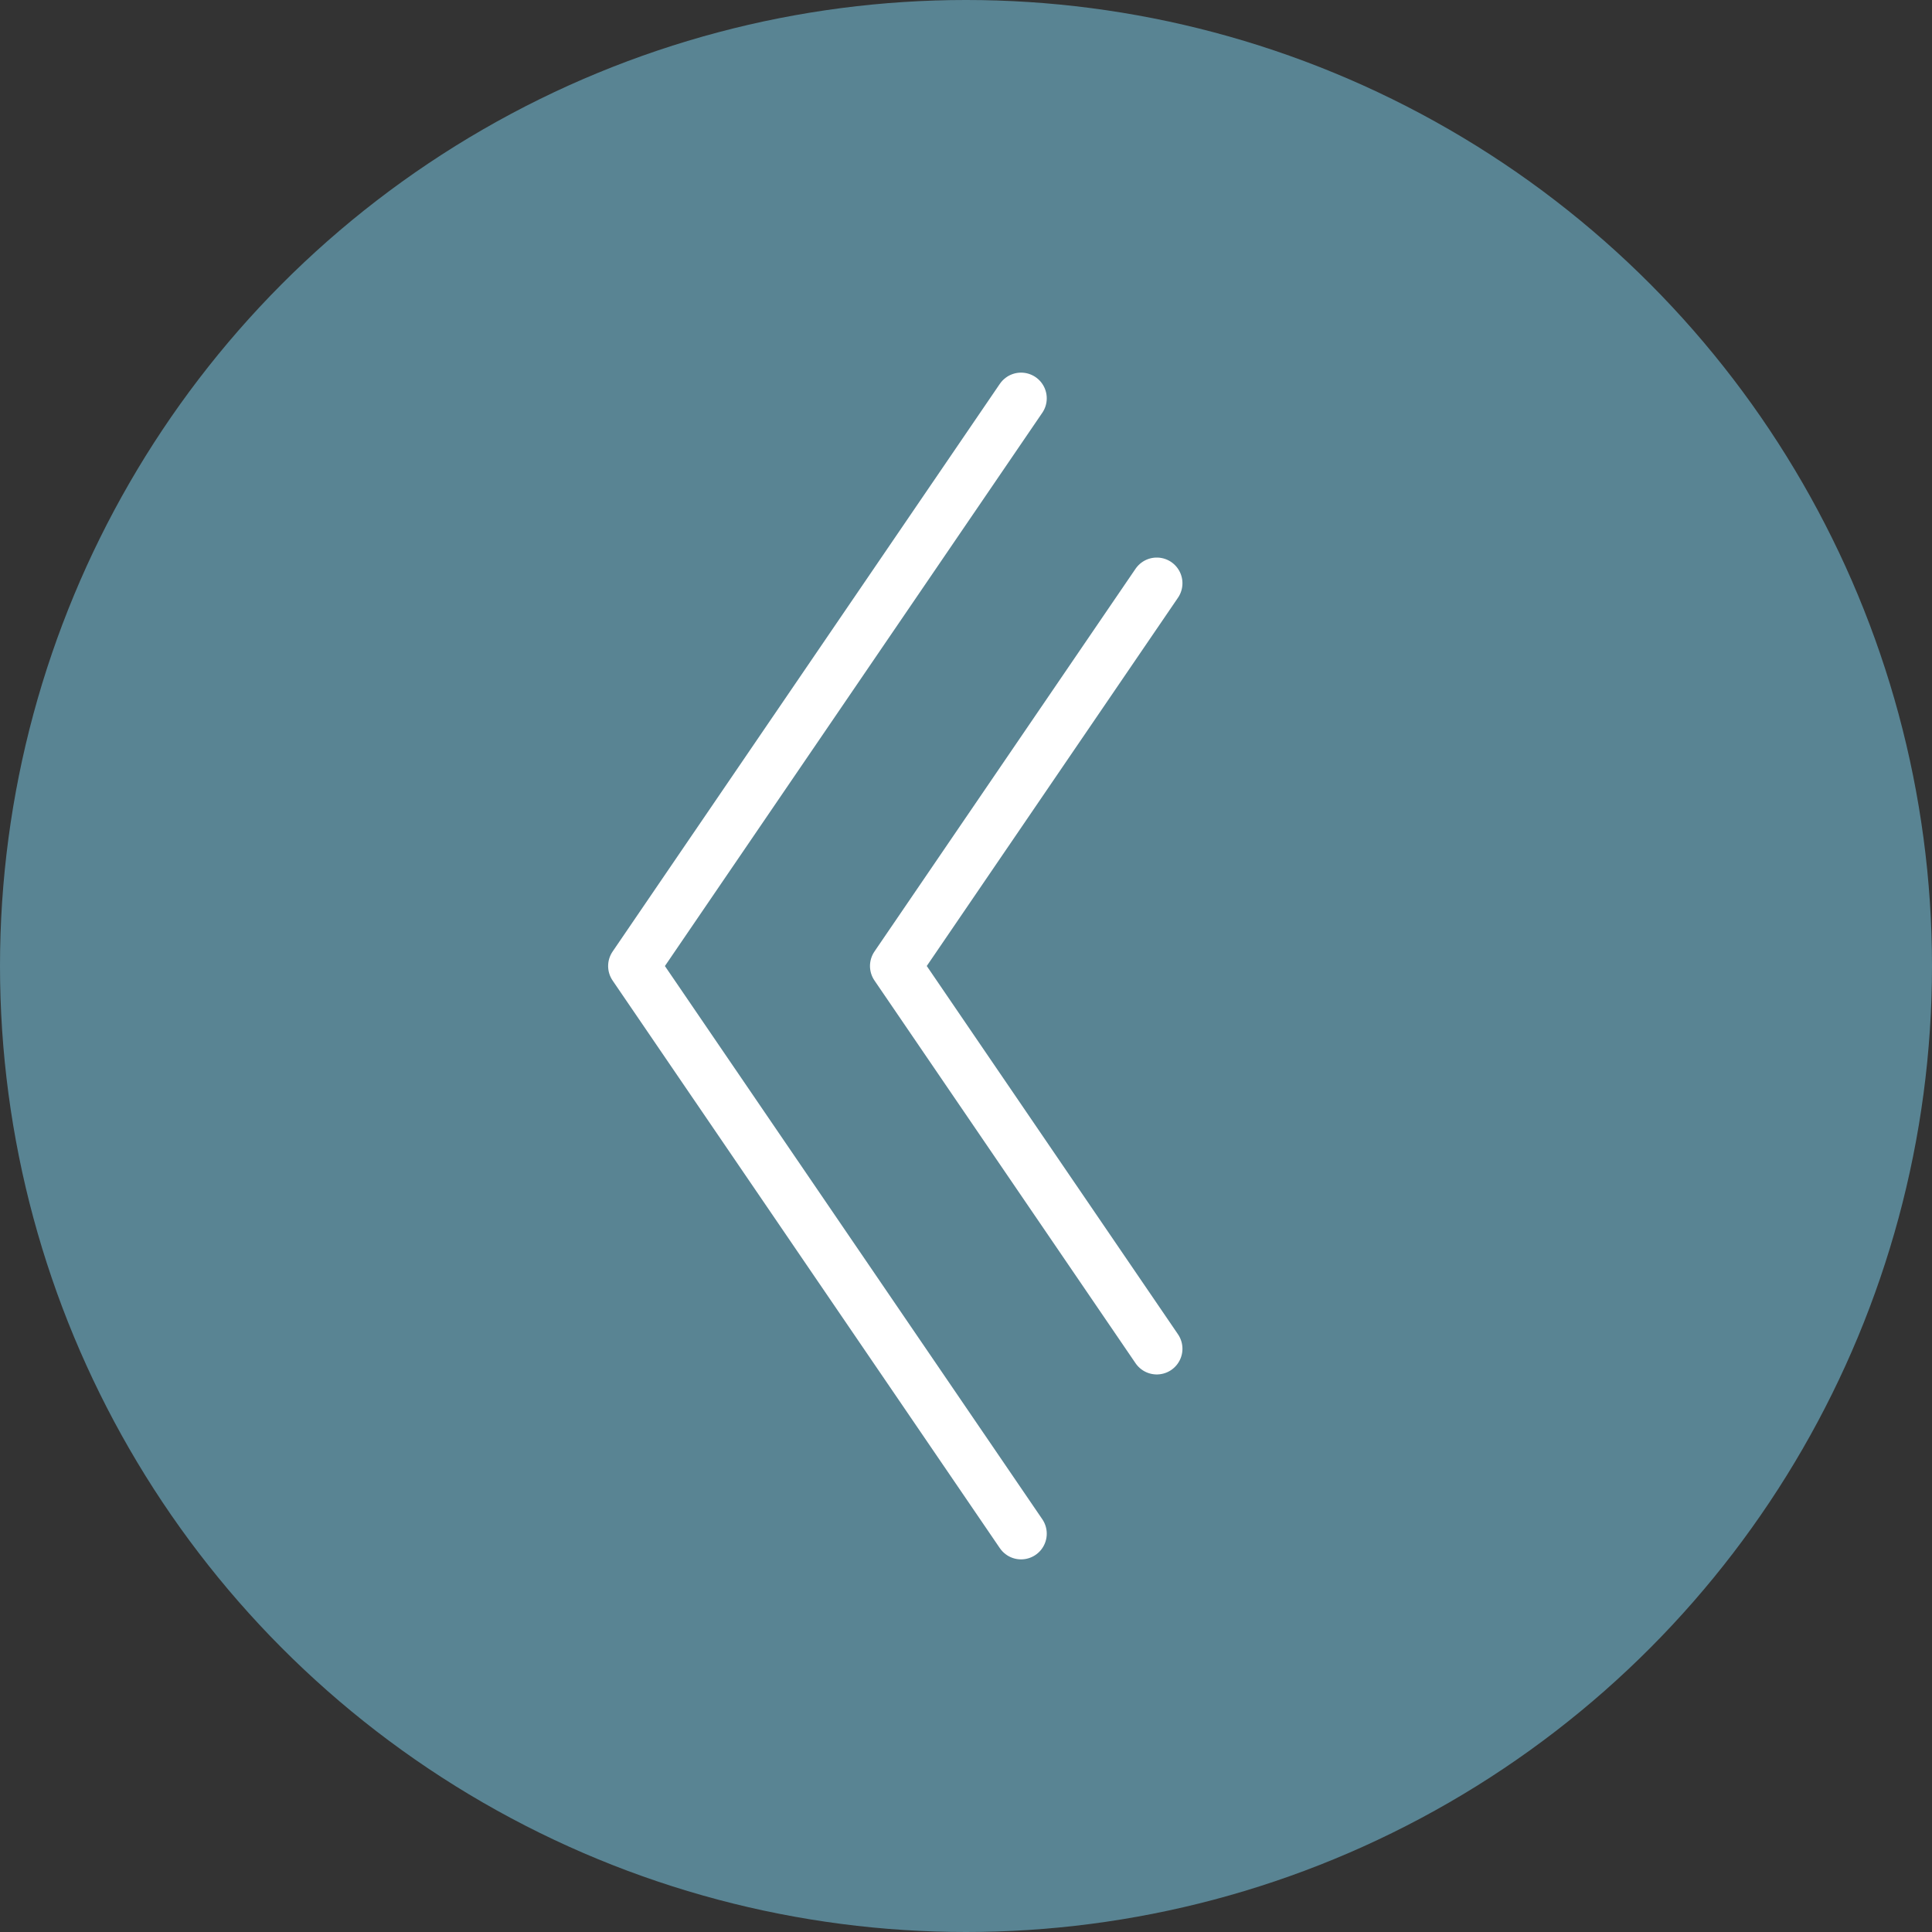 <svg xmlns="http://www.w3.org/2000/svg" width="53.292" height="53.292" viewBox="0 0 53.292 53.292"><rect x="0" y="0" width="53.292" height="53.292" fill="#333333" stroke="none"/><g data-name="レイヤー_1"><circle cx="26.646" cy="26.646" r="26.646" fill="#598493"/><path fill="none" stroke="#fff" stroke-linecap="round" stroke-linejoin="round" stroke-width="1.417" d="M28.165 10.987l-10.682 15.66 10.682 15.658"/><path fill="none" stroke="#fff" stroke-linecap="round" stroke-linejoin="round" stroke-width="1.417" d="M31.908 16.088l-7.202 10.558 7.202 10.558"/></g></svg>